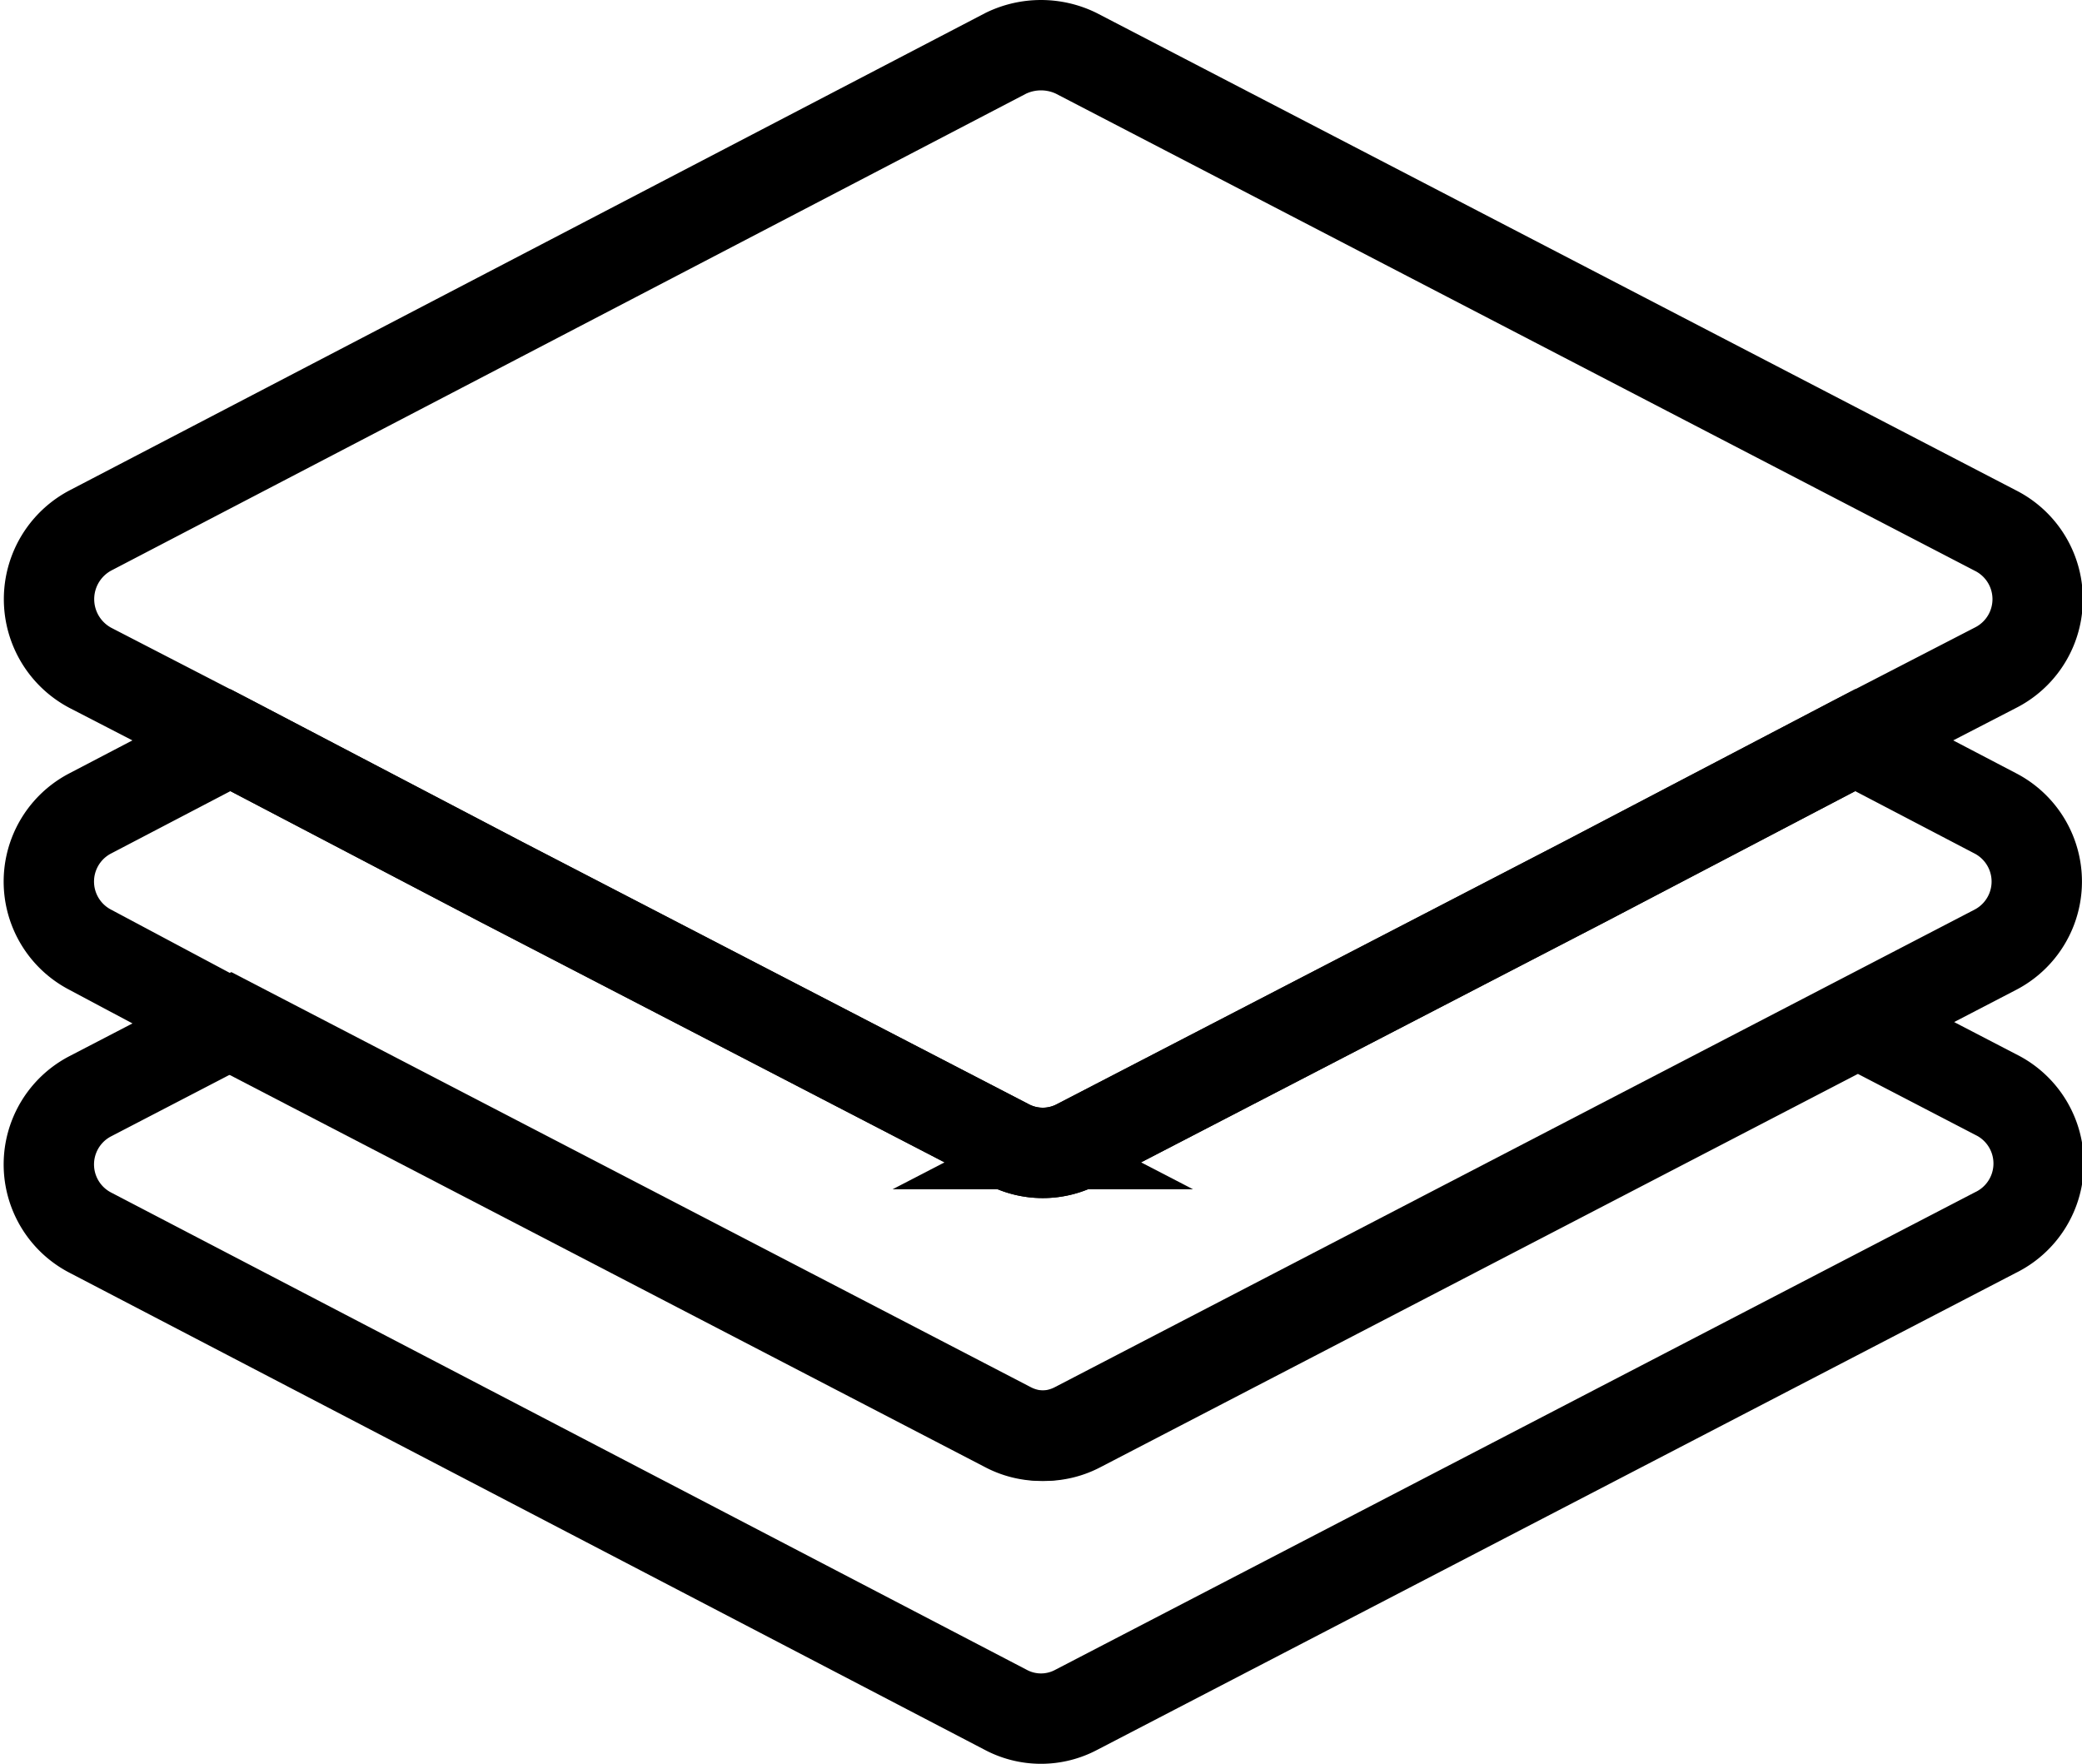 <?xml version="1.0" encoding="UTF-8"?> <svg xmlns="http://www.w3.org/2000/svg" viewBox="0 0 23.04 19.52"><defs><style>.cls-1{fill:none;stroke:#000;stroke-miterlimit:10;}</style></defs><title>Asset 16</title><g id="Layer_2" data-name="Layer 2"><g id="Layer_1-2" data-name="Layer 1"><path class="cls-1" d="M22.08,13.64,11.91,18.92a.83.83,0,0,1-.78,0L1,13.64a.85.85,0,0,1,0-1.51l1.56-.81,8.61,4.47a.83.83,0,0,0,.78,0l8.61-4.47,1.56.81A.85.85,0,0,1,22.08,13.64Z"></path><path class="cls-1" d="M22.08,10.51l-1.56.81-8.61,4.47a.83.83,0,0,1-.78,0L2.52,11.32,1,10.51A.85.85,0,0,1,1,9l1.55-.81,3,1.57,5.6,2.9a.83.83,0,0,0,.78,0l5.6-2.9,3-1.57L22.08,9A.85.85,0,0,1,22.08,10.51Z"></path><path class="cls-1" d="M22.08,7.39l-1.55.8-3,1.57-5.6,2.9a.83.83,0,0,1-.78,0l-5.6-2.9-3-1.57L1,7.39A.86.86,0,0,1,1,5.87L11.13.59a.89.89,0,0,1,.78,0L22.08,5.87A.85.85,0,0,1,22.08,7.39Z"></path></g></g></svg> 